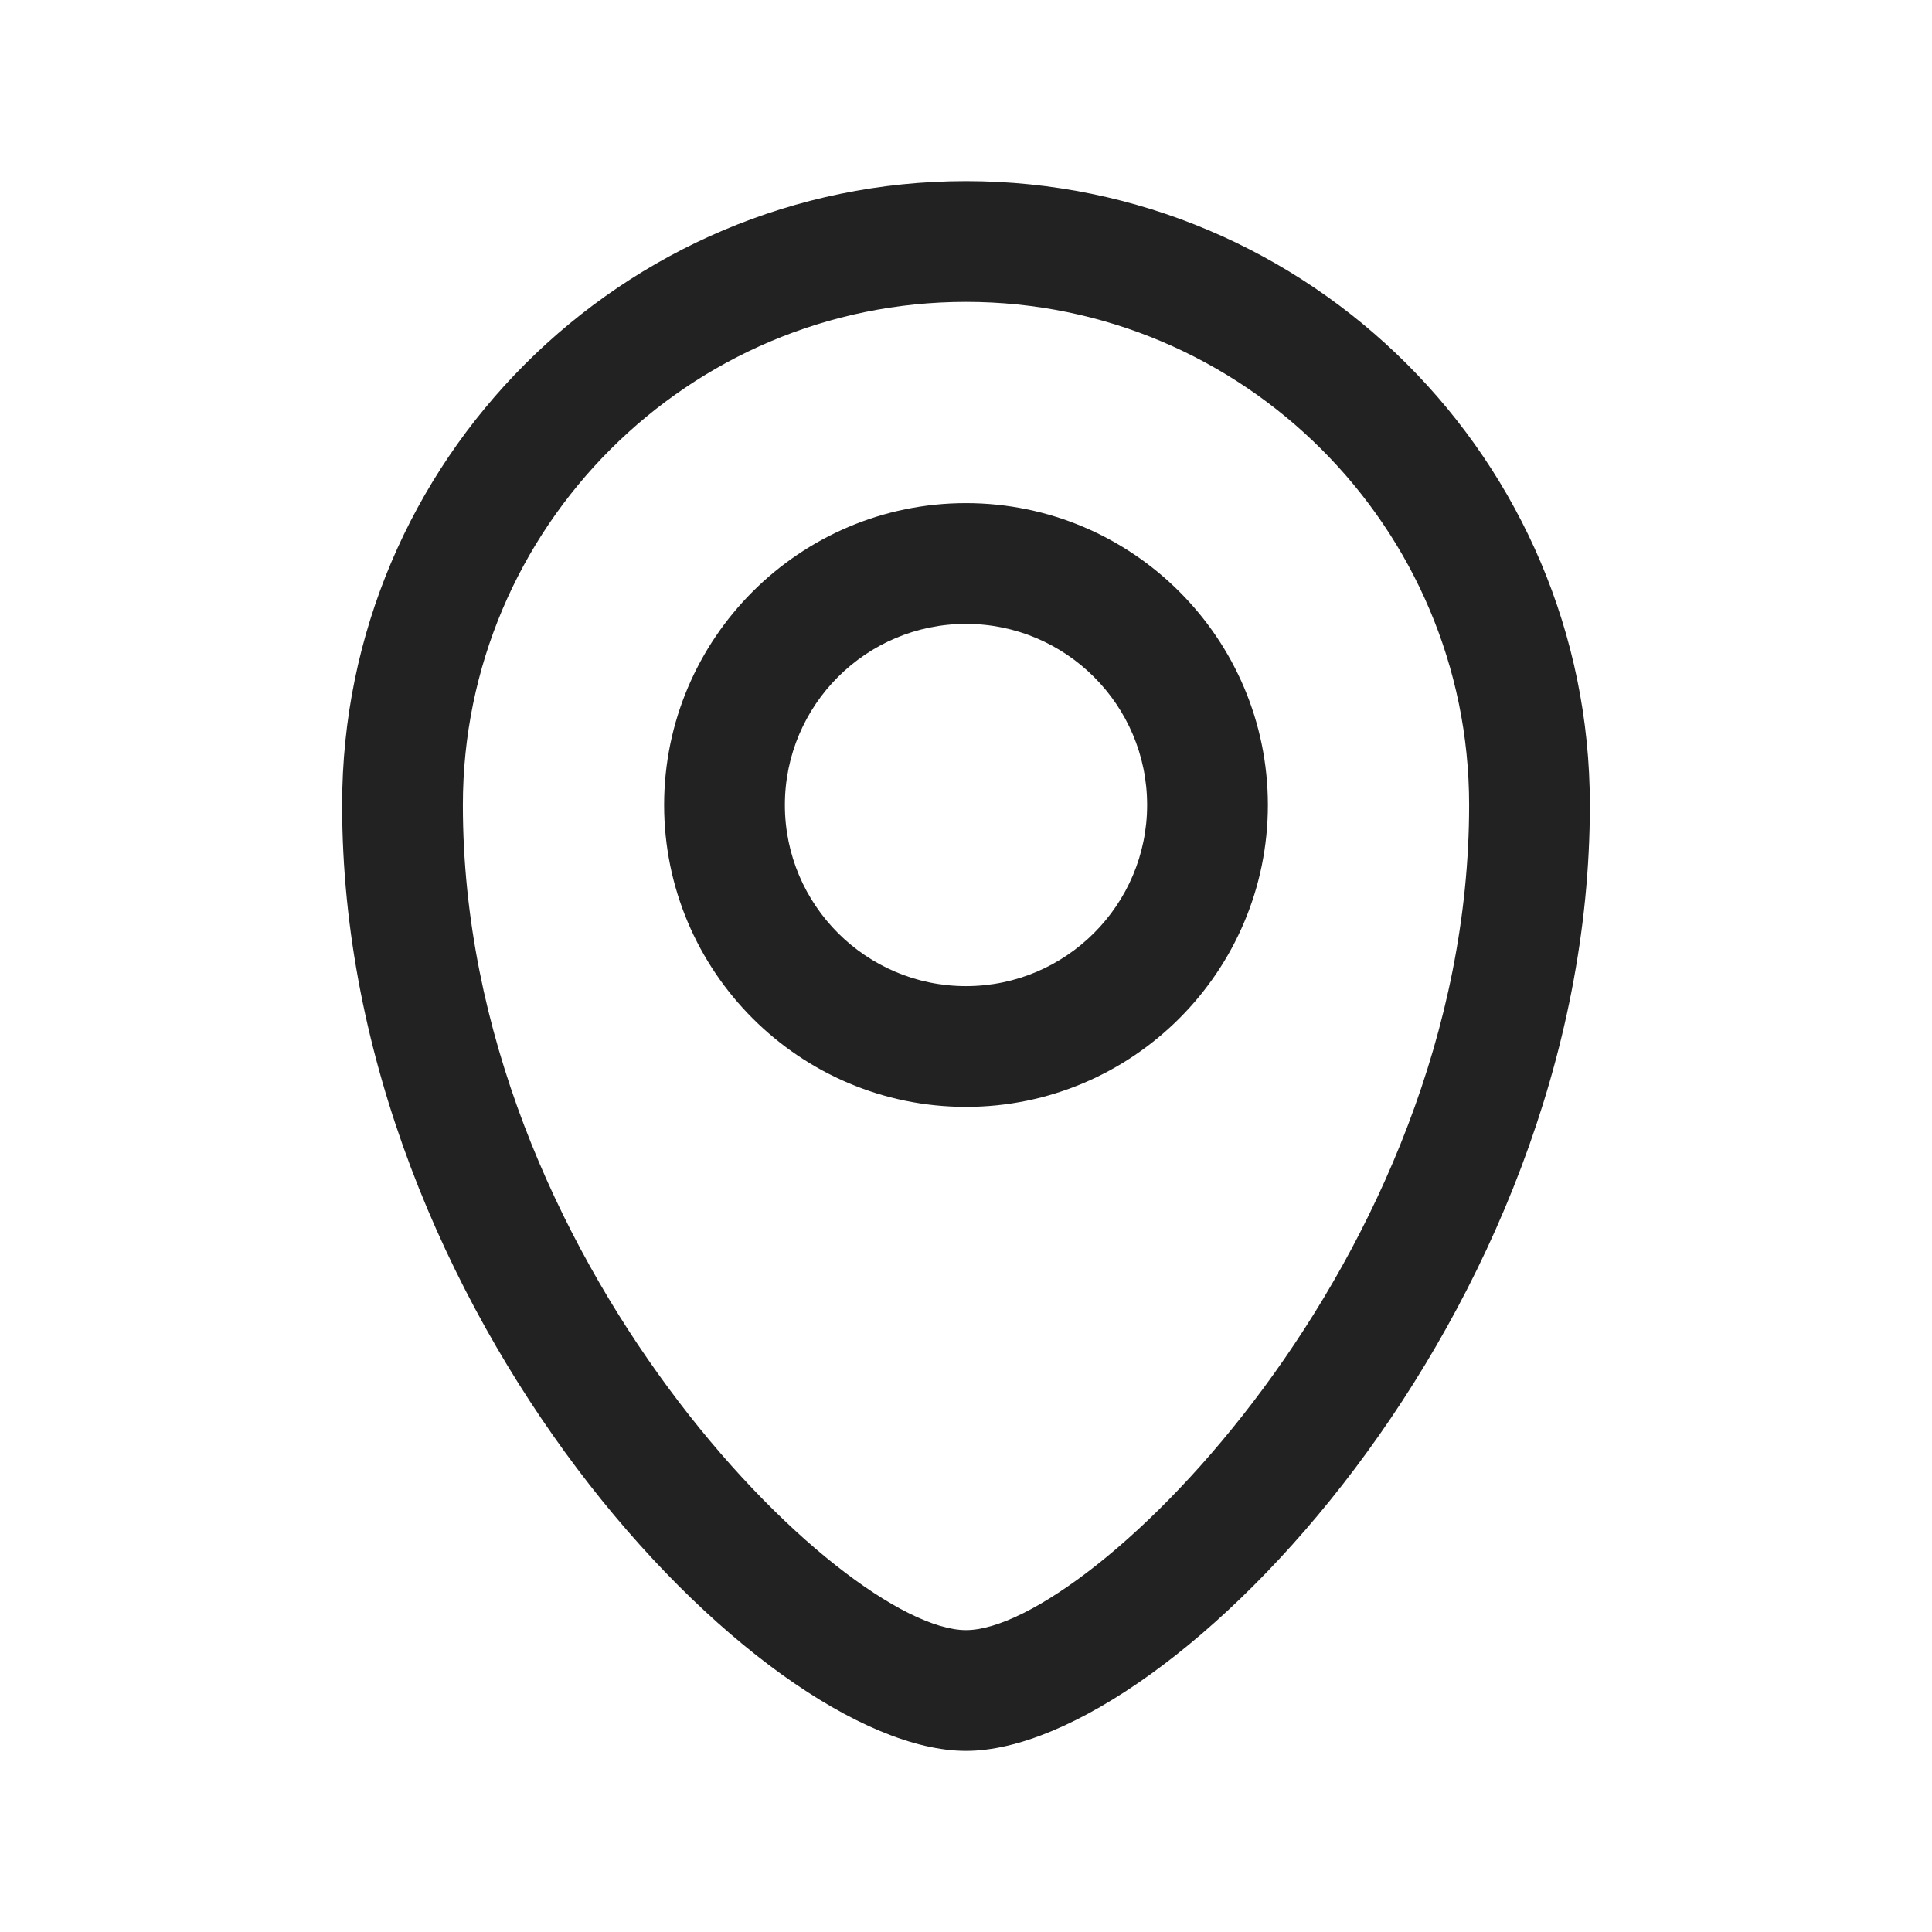 <svg xmlns="http://www.w3.org/2000/svg" version="1.1" xmlns:xlink="http://www.w3.org/1999/xlink" xmlns:svgjs="http://svgjs.com/svgjs" width="512" height="512" x="0" y="0" viewBox="0 0 24 24" style="enable-background:new 0 0 512 512" xml:space="preserve" class=""><g><path d="M12 6.25c-2.068 0-3.75 1.682-3.75 3.75s1.682 3.75 3.75 3.75 3.75-1.682 3.75-3.75S14.068 6.25 12 6.25zm0 6c-1.241 0-2.25-1.009-2.25-2.25S10.759 7.75 12 7.75s2.25 1.009 2.25 2.25-1.009 2.25-2.25 2.25zm0-10c-4.273 0-7.75 3.477-7.75 7.75 0 6.311 5.198 11.75 7.75 11.75s7.75-5.439 7.75-11.75c0-4.273-3.477-7.75-7.75-7.75zm0 18c-1.531 0-6.25-4.612-6.25-10.25 0-3.446 2.804-6.25 6.25-6.25s6.25 2.804 6.25 6.25c0 5.638-4.719 10.25-6.25 10.25z" fill="#222222" data-original="#000000" class=""></path></g></svg>